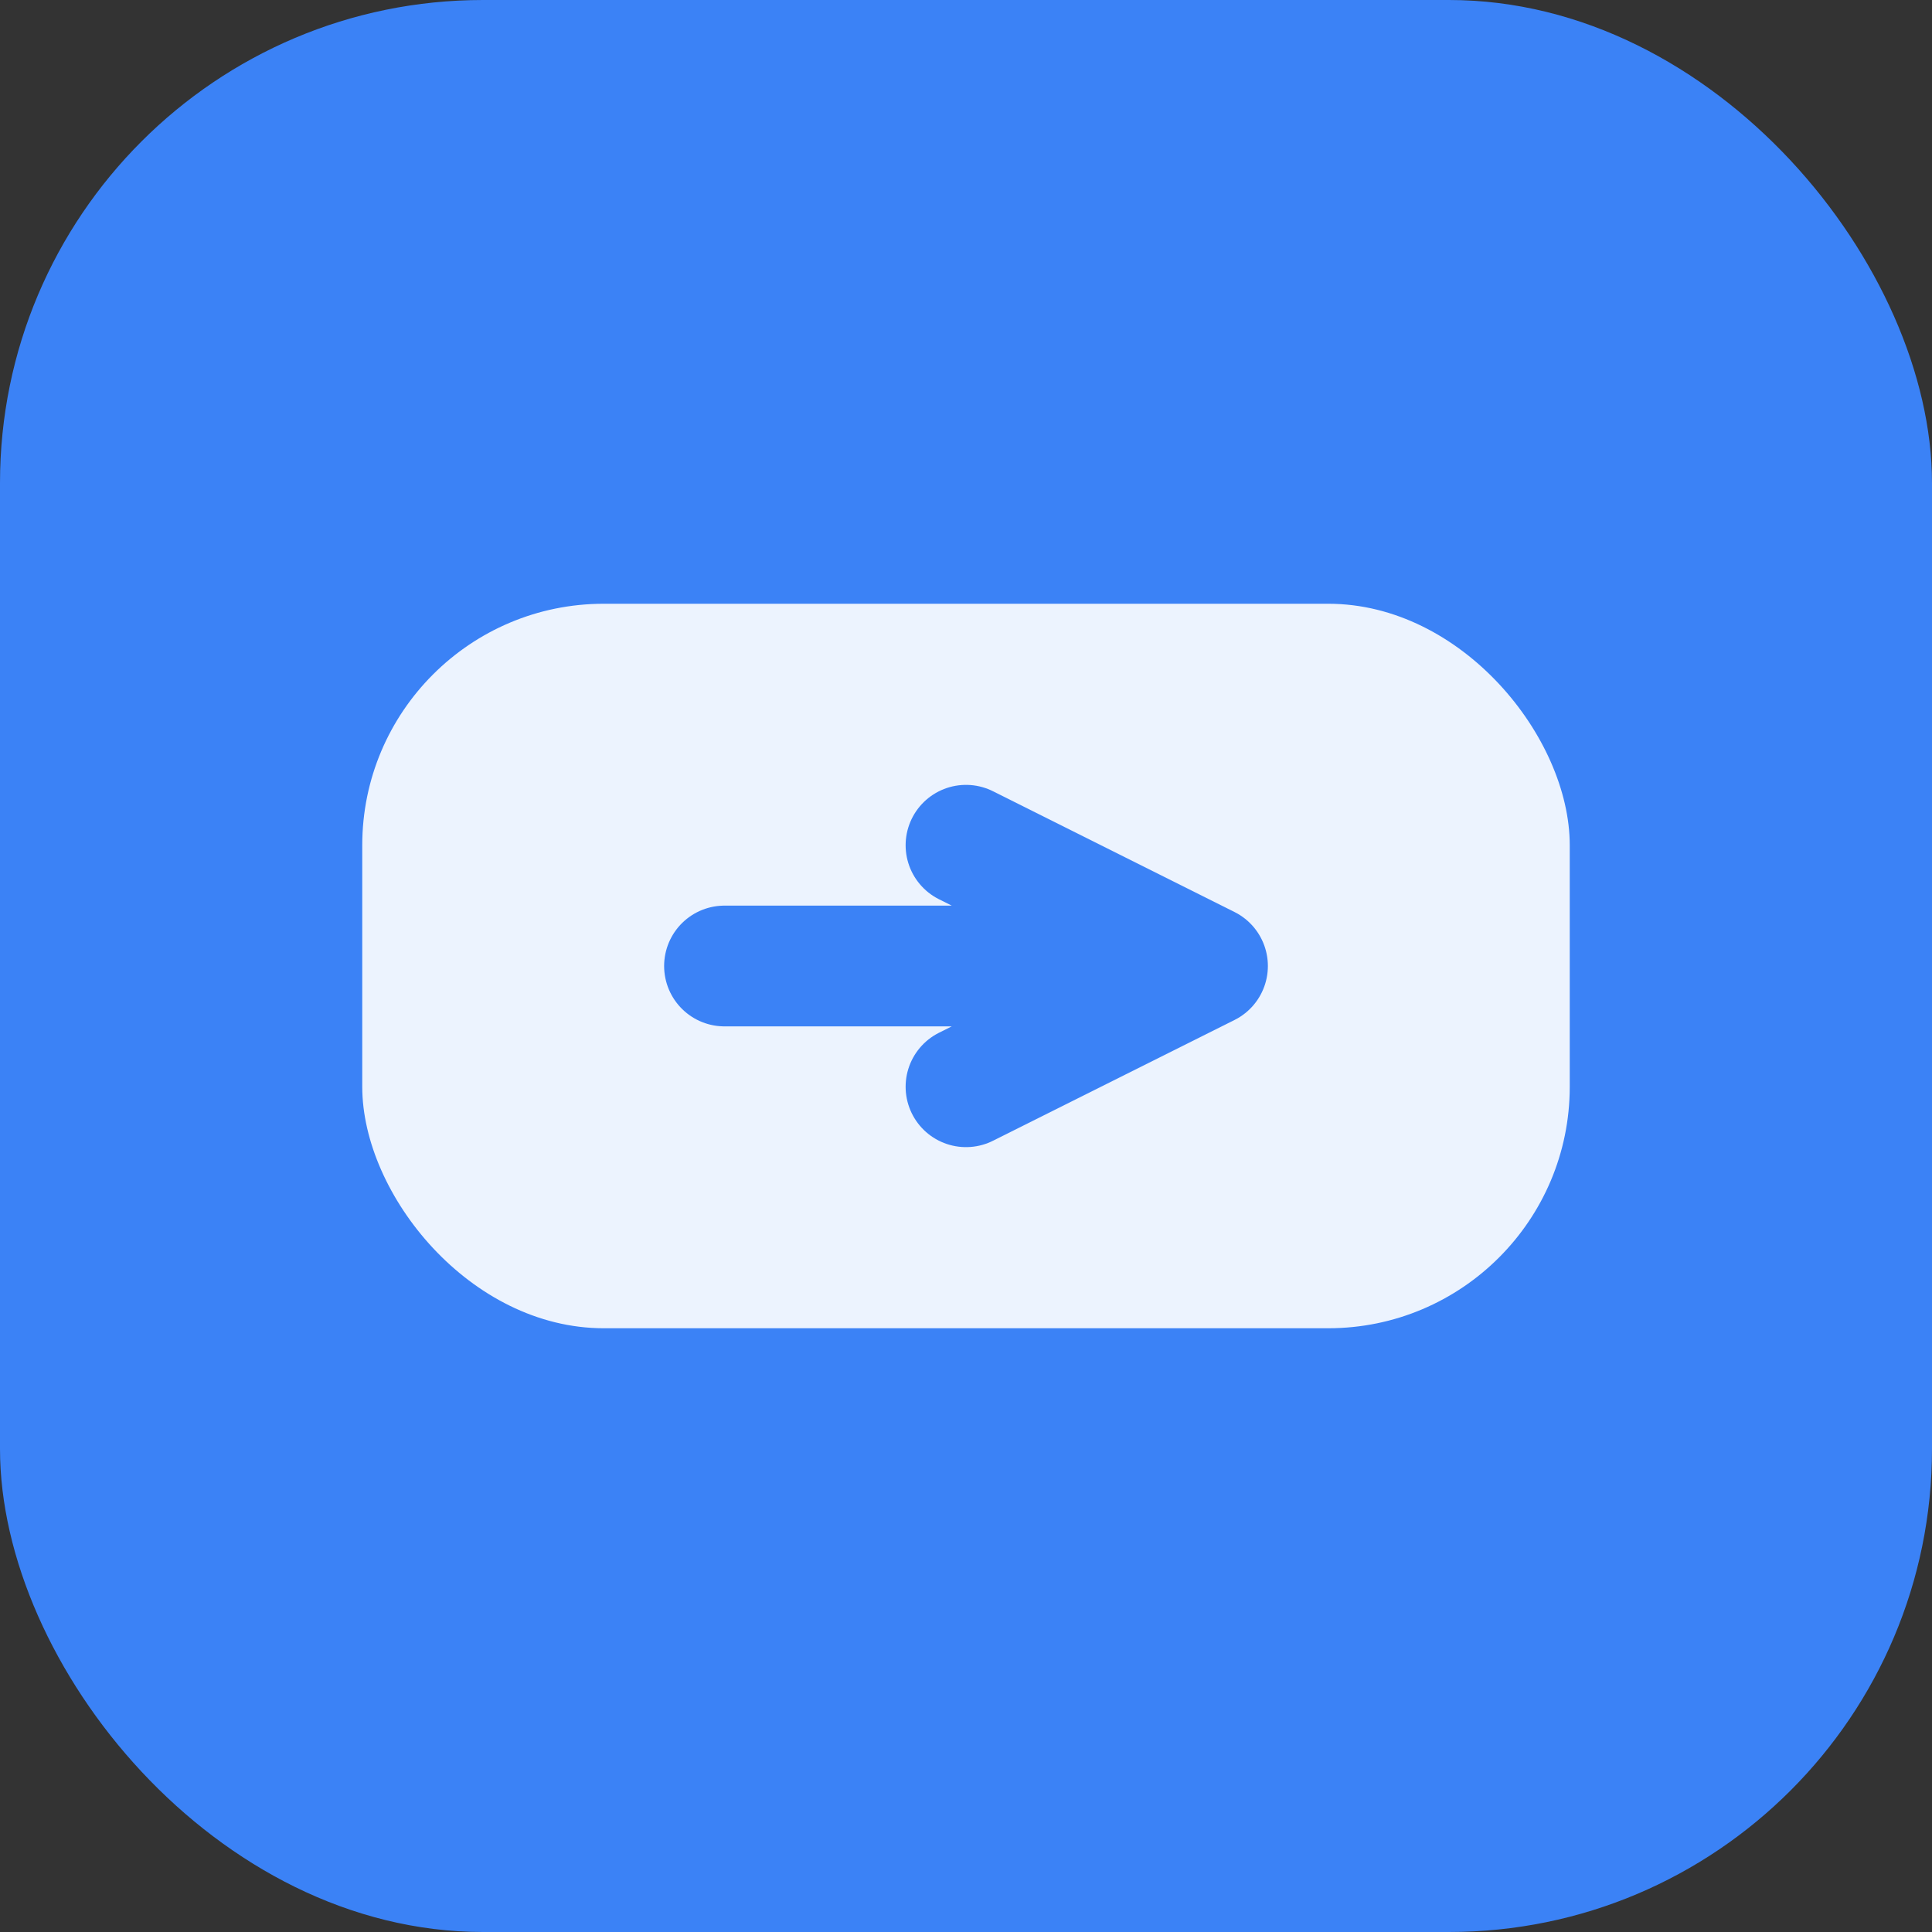 <?xml version="1.0" encoding="UTF-8"?>
<svg width="32" height="32" viewBox="0 0 32 32" fill="none" xmlns="http://www.w3.org/2000/svg">
  <rect x="0" y="0" width="32" height="32" fill="#333333" stroke="none"/>
  <!-- Background -->
  <rect width="32" height="32" rx="8" fill="#3B82F6"/>
  
  <!-- Button shape -->
  <rect x="6" y="10" width="20" height="12" rx="4" fill="white" fill-opacity="0.9"/>
  
  <!-- Arrow icon -->
  <path d="M16 14L20 16L16 18M12 16H19" stroke="#3B82F6" stroke-width="2" stroke-linecap="round" stroke-linejoin="round"/>
</svg>

